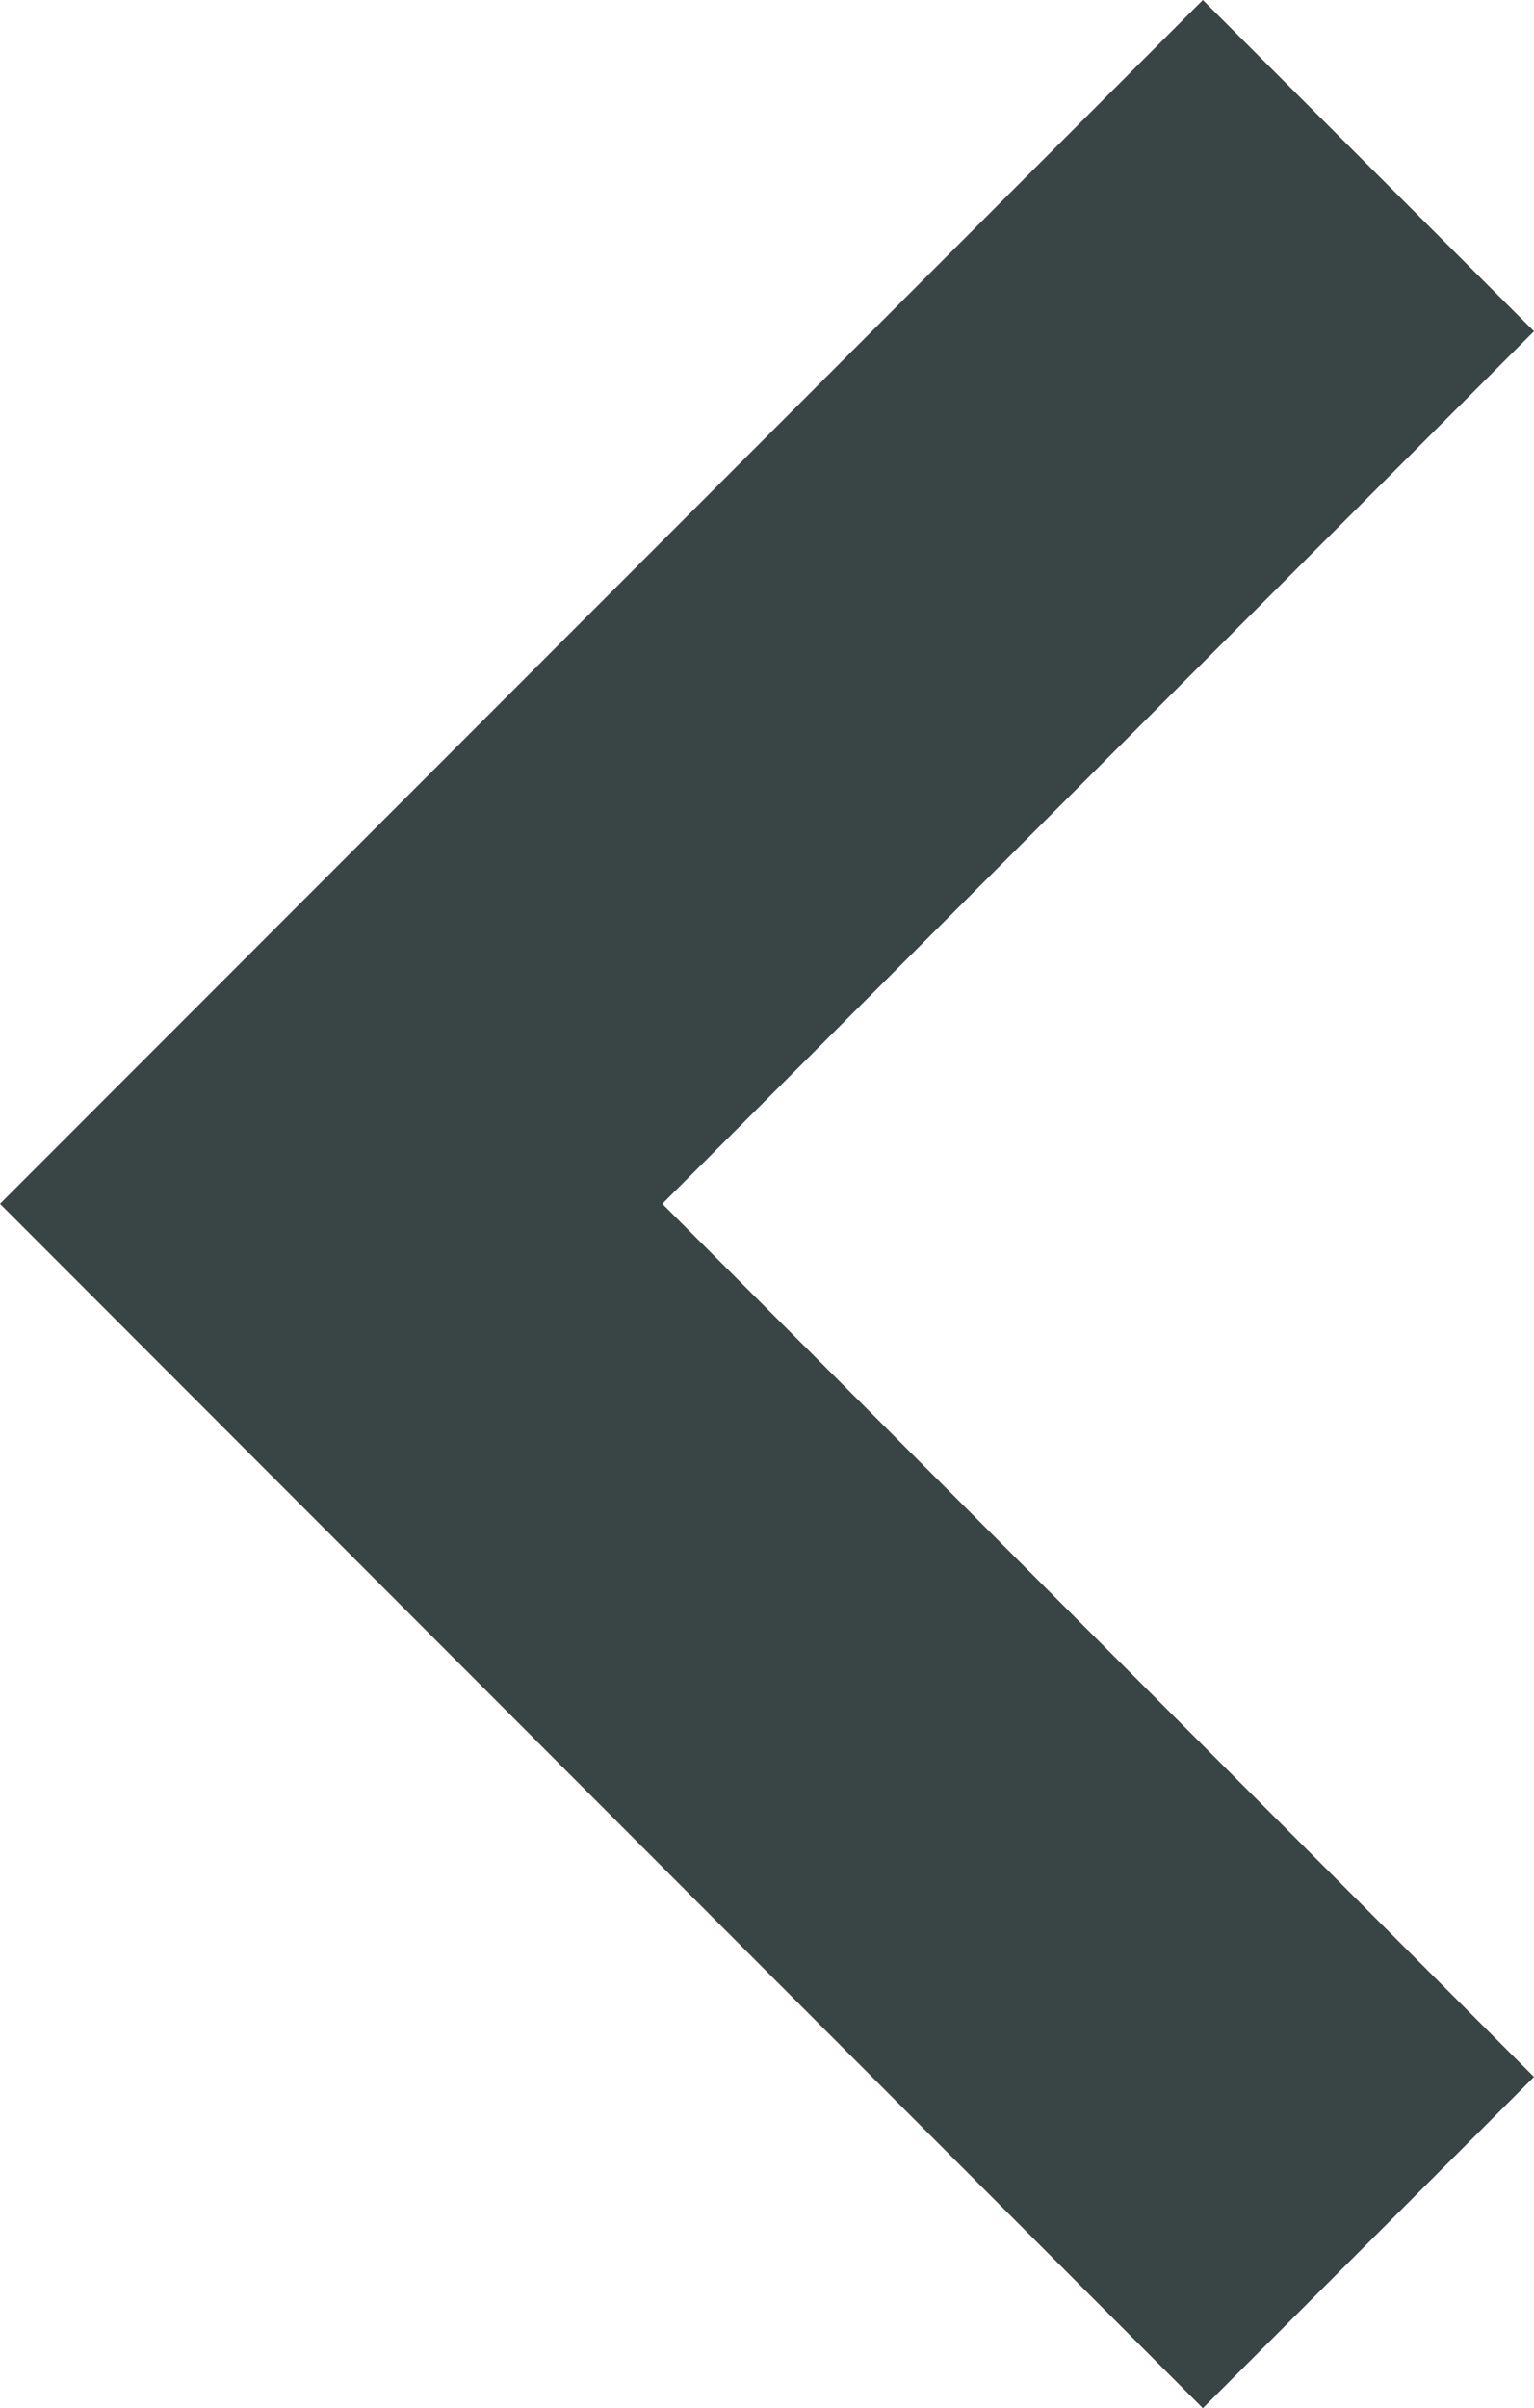 <?xml version="1.0" encoding="UTF-8"?><svg xmlns="http://www.w3.org/2000/svg" viewBox="0 0 27.84 43.69"><defs><style>.e{fill:#394444;}</style></defs><g id="a"/><g id="b"><polygon class="e" points="21.83 43.69 0 21.84 21.83 0 27.84 6.01 12.02 21.84 27.84 37.68 21.83 43.69"/></g><g id="c"/><g id="d"/></svg>